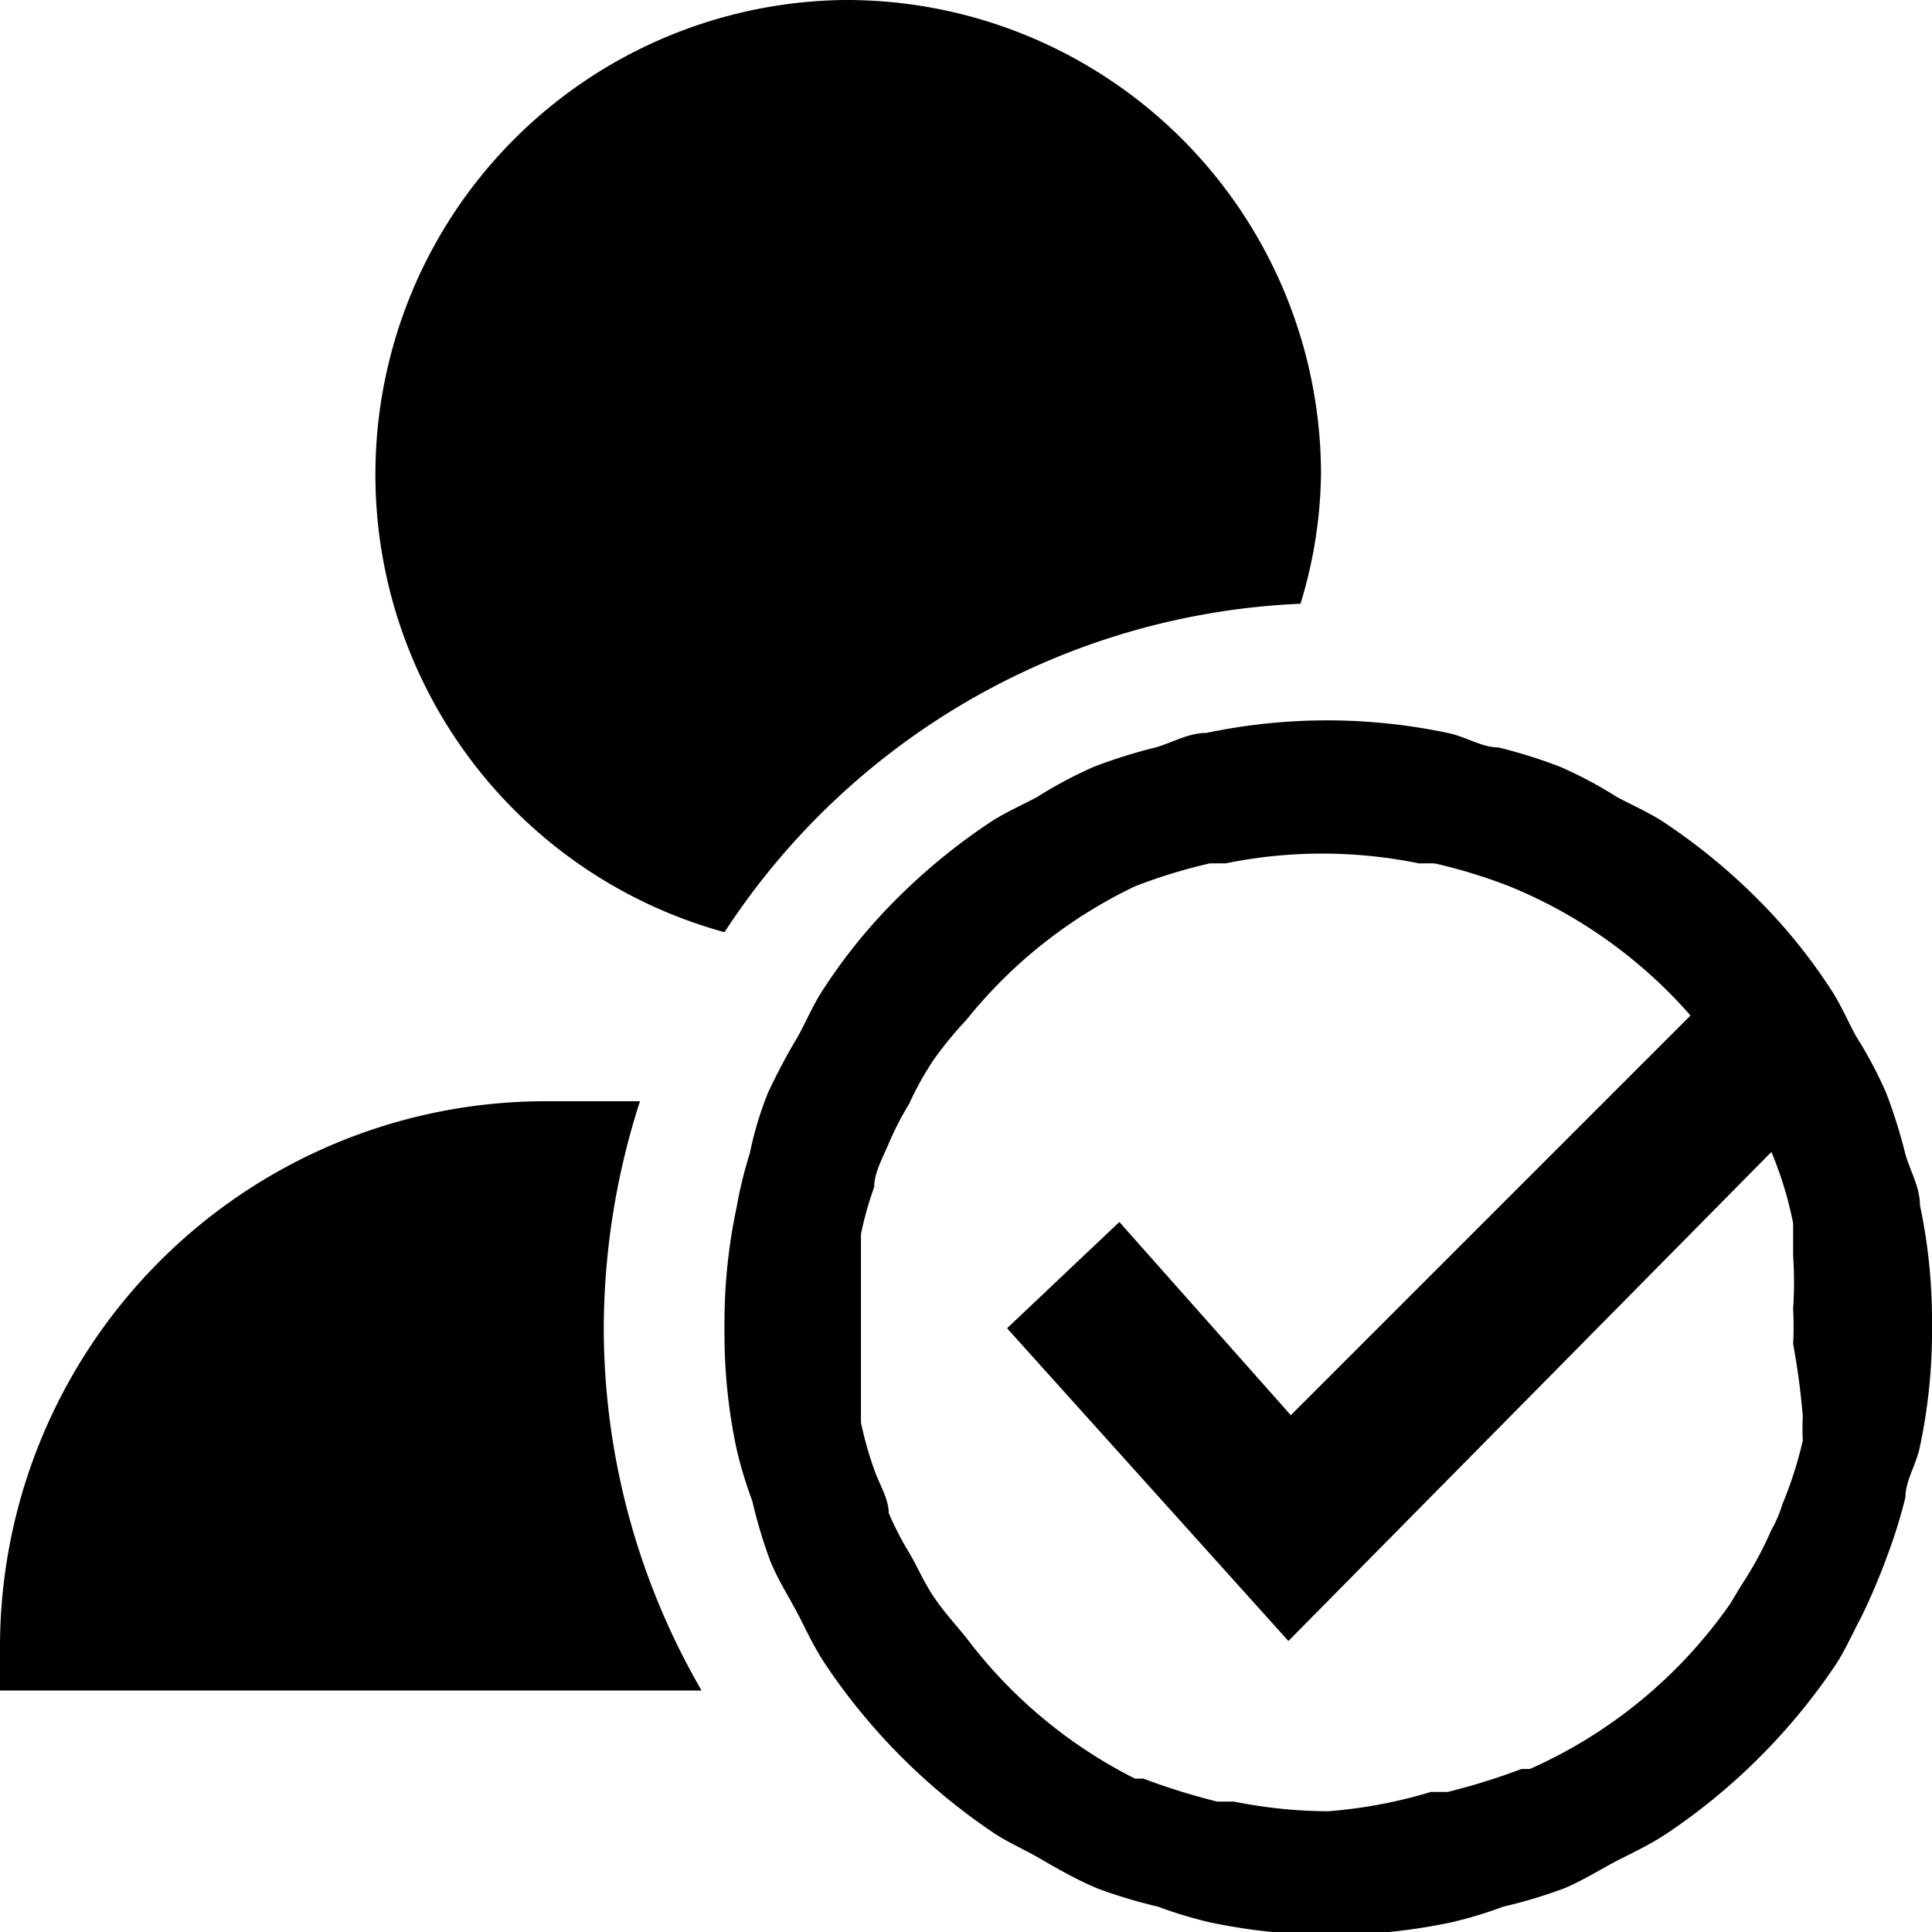 <?xml version="1.0" encoding="utf-8"?><!-- Uploaded to: SVG Repo, www.svgrepo.com, Generator: SVG Repo Mixer Tools -->
<svg fill="#000000" width="800px" height="800px" viewBox="0 0 16 16" xmlns="http://www.w3.org/2000/svg">
<g>
<path d="M5.3,9.12H4.5A4.52,4.52,0,0,0,0,13.62,2.34,2.34,0,0,0,0,14H5.81A6,6,0,0,1,5,11,6.17,6.17,0,0,1,5.3,9.12ZM7,0A3.93,3.93,0,0,0,6,7.72,6,6,0,0,1,10.77,5a3.8,3.8,0,0,0,.17-1.07A3.93,3.93,0,0,0,7,0Z"/>
<path class="secondary" d="M15.62,12.91a4.32,4.32,0,0,0,.16-.51c0-.14.09-.27.12-.42a4.59,4.59,0,0,0,.1-1h0a4.59,4.59,0,0,0-.1-1c0-.15-.08-.28-.12-.42a4.32,4.32,0,0,0-.16-.51,3.5,3.5,0,0,0-.25-.47c-.07-.13-.13-.27-.21-.39a4.57,4.57,0,0,0-.62-.76h0a5,5,0,0,0-.76-.62c-.12-.08-.26-.14-.39-.21a3.5,3.5,0,0,0-.47-.25,4.32,4.32,0,0,0-.51-.16c-.14,0-.27-.09-.42-.12a4.85,4.85,0,0,0-2,0c-.15,0-.28.08-.42.12a4.32,4.32,0,0,0-.51.16,3.5,3.5,0,0,0-.47.25c-.13.07-.27.13-.39.21a5,5,0,0,0-.76.62h0a4.57,4.57,0,0,0-.62.76c-.08.12-.14.26-.21.39a5.19,5.19,0,0,0-.25.47,2.88,2.88,0,0,0-.15.5A3.52,3.52,0,0,0,6.1,10,4.59,4.59,0,0,0,6,11H6a4.59,4.59,0,0,0,.1,1,3.52,3.52,0,0,0,.13.43,4.13,4.13,0,0,0,.15.5c.07.17.17.32.25.48s.13.26.21.38a5.11,5.11,0,0,0,1.39,1.39c.12.08.26.14.38.21s.31.18.48.25a4.13,4.13,0,0,0,.5.15,3.52,3.52,0,0,0,.43.13,4.85,4.85,0,0,0,2,0,3.52,3.52,0,0,0,.43-.13,4.13,4.13,0,0,0,.5-.15c.17-.07.32-.17.48-.25s.26-.13.38-.21a5.11,5.11,0,0,0,1.39-1.39c.08-.12.14-.26.21-.39A5.19,5.19,0,0,0,15.62,12.91Zm-.69-1.18a1.94,1.94,0,0,0,0,.2,3.27,3.27,0,0,1-.17.53,1,1,0,0,1-.09.21,2.94,2.94,0,0,1-.25.46l-.09.15a4,4,0,0,1-1.66,1.37l-.07,0a5.44,5.44,0,0,1-.61.19l-.14,0A4,4,0,0,1,11,15h0a4,4,0,0,1-.78-.08l-.14,0a5.44,5.44,0,0,1-.61-.19l-.07,0A4,4,0,0,1,8,13.56c-.09-.11-.19-.22-.27-.34s-.13-.24-.2-.36a2.59,2.59,0,0,1-.17-.33c0-.12-.08-.24-.12-.36a2.85,2.85,0,0,1-.11-.39c0-.15,0-.3,0-.44s0-.45,0-.67,0-.3,0-.45a2.85,2.85,0,0,1,.11-.39c0-.12.07-.24.12-.36a2.59,2.59,0,0,1,.17-.33,2.53,2.53,0,0,1,.2-.36A3,3,0,0,1,8,8.45,4,4,0,0,1,9.4,7.34l0,0a4.44,4.44,0,0,1,.62-.19l.13,0a4,4,0,0,1,1.6,0l.13,0a4.44,4.44,0,0,1,.62.19l0,0A4,4,0,0,1,14,8.41l-3.31,3.31-1.42-1.6L8.34,11l2.33,2.59,4-4.05a3.09,3.09,0,0,1,.18.59c0,.09,0,.18,0,.27a3.27,3.27,0,0,1,0,.44,2.81,2.81,0,0,1,0,.29A6,6,0,0,1,14.93,11.73Z"/>
</g>
</svg>